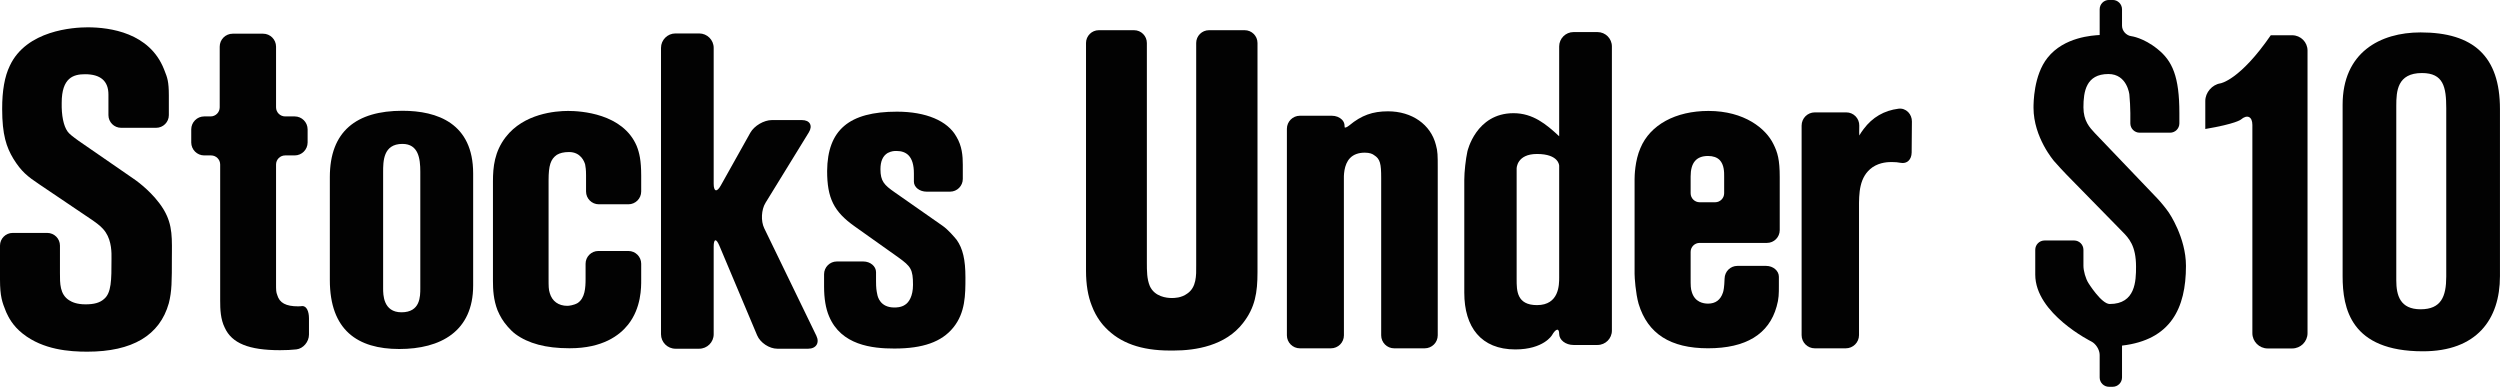 <?xml version="1.0" encoding="UTF-8"?>
<svg xmlns="http://www.w3.org/2000/svg" xmlns:xlink="http://www.w3.org/1999/xlink" width="229.84pt" height="35.56pt" viewBox="0 0 229.84 35.56" version="1.1">
<defs>
<clipPath id="clip1">
  <path d="M 215 2 L 229.84 2 L 229.84 33 L 215 33 Z M 215 2 "/>
</clipPath>
<clipPath id="clip2">
  <path d="M 186 0 L 201 0 L 201 35.559 L 186 35.559 Z M 186 0 "/>
</clipPath>
</defs>
<g id="surface1">
<path style=" stroke:none;fill-rule:nonzero;fill:rgb(0.8%,0.8%,0.8%);fill-opacity:1;" d="M 14.648 18.68 C 13.656 17.359 12.34 16.473 12.285 16.438 L 7.242 12.957 C 6.707 12.574 6.348 12.297 6.203 12.078 C 5.84 11.559 5.648 10.617 5.672 9.453 C 5.672 7.137 6.758 6.824 7.82 6.824 C 9.246 6.824 9.969 7.453 9.969 8.691 L 9.969 10.586 C 9.969 11.227 10.492 11.75 11.137 11.75 L 14.355 11.75 C 15 11.75 15.523 11.227 15.523 10.586 L 15.523 8.773 C 15.523 7.492 15.379 7.125 15.137 6.52 L 15.07 6.348 C 13.742 3.012 10.109 2.512 8.062 2.512 C 6.766 2.512 2.426 2.77 0.898 6.055 C 0.43 7.02 0.195 8.332 0.199 10.016 C 0.199 12.402 0.594 13.535 1.227 14.59 C 1.961 15.773 2.527 16.223 3.641 16.965 L 8.555 20.281 C 8.594 20.312 8.645 20.352 8.711 20.395 C 8.973 20.582 9.414 20.898 9.719 21.363 C 10.277 22.199 10.258 23.289 10.25 23.754 L 10.25 23.867 C 10.25 25.723 10.25 26.945 9.547 27.504 C 9.176 27.832 8.656 27.98 7.863 27.98 C 7.047 27.98 6.609 27.766 6.355 27.605 C 5.5 27.062 5.508 26.059 5.512 25.086 L 5.512 22.578 C 5.512 21.938 4.988 21.414 4.348 21.414 L 1.164 21.414 C 0.523 21.414 0 21.938 0 22.578 L 0 25.711 C 0 27.273 0.219 27.824 0.527 28.59 L 0.574 28.707 C 0.758 29.102 1.133 29.93 2.109 30.691 C 3.98 32.16 6.379 32.332 8.023 32.332 C 12.164 32.332 14.688 30.836 15.52 27.879 C 15.801 26.773 15.801 25.863 15.801 23.668 L 15.805 23.184 C 15.816 21.469 15.82 20.23 14.648 18.68 "/>
<path style=" stroke:none;fill-rule:nonzero;fill:rgb(0.8%,0.8%,0.8%);fill-opacity:1;" d="M 35.223 26.527 C 35.223 27.062 35.223 28.711 36.91 28.711 C 38.641 28.711 38.641 27.27 38.641 26.488 L 38.641 15.781 C 38.641 14.59 38.477 13.23 36.996 13.23 C 35.223 13.23 35.223 14.836 35.223 15.824 Z M 43.5 26.242 C 43.5 30.48 40.492 32.086 36.707 32.086 C 32.879 32.086 30.324 30.359 30.324 25.746 L 30.324 16.277 C 30.324 12.078 32.754 10.184 36.996 10.184 C 40.207 10.184 43.5 11.336 43.5 15.949 L 43.5 26.242 "/>
<path style=" stroke:none;fill-rule:nonzero;fill:rgb(0.8%,0.8%,0.8%);fill-opacity:1;" d="M 139.434 25.688 C 139.434 26.703 139.434 28.051 141.305 28.051 C 143.344 28.051 143.344 26.176 143.344 25.523 L 143.344 17.879 C 143.344 17.152 143.344 15.965 143.344 15.238 C 143.344 15.238 143.344 14.156 141.305 14.156 C 139.434 14.156 139.434 15.484 139.434 15.484 C 139.434 16.211 139.434 17.398 139.434 18.125 Z M 144.66 31.715 C 143.938 31.715 143.344 31.258 143.344 30.695 C 143.344 30.137 143.043 30.191 142.68 30.82 C 142.68 30.82 141.918 32.125 139.309 32.125 C 136.172 32.125 134.621 30.086 134.621 26.91 L 134.621 16.535 C 134.621 15.809 134.75 14.633 134.906 13.926 C 134.906 13.926 135.684 10.406 139.145 10.406 C 140.938 10.406 142.16 11.426 143.344 12.527 L 143.344 4.27 C 143.344 3.543 143.938 2.949 144.66 2.949 L 146.871 2.949 C 147.598 2.949 148.191 3.543 148.191 4.27 L 148.191 30.395 C 148.191 31.121 147.598 31.715 146.871 31.715 L 144.66 31.715 "/>
<path style=" stroke:none;fill-rule:nonzero;fill:rgb(0.8%,0.8%,0.8%);fill-opacity:1;" d="M 208.48 32.035 C 207.707 32.035 207.074 31.402 207.074 30.633 L 207.074 11.484 C 207.074 10.715 206.598 10.492 206.012 10.996 C 206.012 10.996 205.562 11.383 202.746 11.859 L 202.746 9.277 C 202.746 8.508 203.371 7.781 204.133 7.664 C 204.133 7.664 205.906 7.398 208.766 3.242 L 210.738 3.242 C 211.512 3.242 212.145 3.875 212.145 4.645 L 212.145 30.633 C 212.145 31.402 211.512 32.035 210.738 32.035 L 208.48 32.035 "/>
<g clip-path="url(#clip1)" clip-rule="nonzero">
<path style=" stroke:none;fill-rule:nonzero;fill:rgb(0.8%,0.8%,0.8%);fill-opacity:1;" d="M 224.898 9.934 C 224.898 8.004 224.641 6.715 222.668 6.715 C 220.391 6.715 220.305 8.391 220.305 9.719 L 220.305 25.773 C 220.305 27.145 220.648 28.434 222.539 28.434 C 224.426 28.434 224.898 27.273 224.898 25.43 Z M 229.836 25.387 C 229.836 29.379 227.688 32.297 222.754 32.297 C 216.102 32.297 215.371 28.348 215.371 25.387 L 215.371 9.633 C 215.371 4.828 218.805 2.98 222.539 2.98 C 227.391 2.98 229.836 5.168 229.836 10.02 L 229.836 25.387 "/>
</g>
<path style=" stroke:none;fill-rule:nonzero;fill:rgb(0.8%,0.8%,0.8%);fill-opacity:1;" d="M 27.801 28.137 C 27.672 28.152 27.547 28.164 27.41 28.164 C 26.289 28.164 25.699 27.848 25.492 27.133 C 25.379 26.836 25.379 26.699 25.379 26.051 L 25.379 15.125 C 25.379 14.664 25.754 14.289 26.215 14.289 L 27.094 14.289 C 27.746 14.289 28.281 13.754 28.281 13.098 L 28.281 11.895 C 28.281 11.238 27.746 10.703 27.094 10.703 L 26.215 10.703 C 25.754 10.703 25.379 10.328 25.379 9.867 L 25.379 4.289 C 25.379 3.633 24.844 3.098 24.191 3.098 L 21.391 3.098 C 20.734 3.098 20.199 3.633 20.199 4.289 L 20.199 9.867 C 20.199 10.328 19.824 10.703 19.363 10.703 L 18.773 10.703 C 18.117 10.703 17.582 11.238 17.582 11.895 L 17.582 13.098 C 17.582 13.754 18.117 14.289 18.773 14.289 L 19.406 14.289 C 19.867 14.289 20.242 14.664 20.242 15.125 L 20.242 27.645 C 20.242 28.434 20.273 29.348 20.664 30.129 C 21.316 31.559 22.879 32.195 25.734 32.195 C 26.309 32.195 26.805 32.172 27.25 32.121 C 27.875 32.051 28.406 31.426 28.406 30.762 L 28.406 29.27 C 28.406 28.605 28.176 28.137 27.801 28.137 "/>
<path style=" stroke:none;fill-rule:nonzero;fill:rgb(0.8%,0.8%,0.8%);fill-opacity:1;" d="M 58.949 24.246 C 58.949 23.602 58.422 23.074 57.773 23.074 L 55.012 23.074 C 54.363 23.074 53.836 23.602 53.836 24.246 L 53.836 25.629 C 53.836 26.469 53.781 27.402 53.113 27.855 C 52.762 28.066 52.293 28.117 52.156 28.117 C 51.344 28.117 50.758 27.691 50.543 26.945 C 50.434 26.609 50.434 26.309 50.434 25.586 L 50.434 16.586 C 50.434 15.207 50.621 14.633 51.195 14.234 C 51.48 14.066 51.828 13.98 52.312 13.977 C 53.402 13.977 53.727 14.867 53.797 15.125 C 53.836 15.352 53.879 15.59 53.879 16.102 L 53.879 17.605 C 53.879 18.254 54.406 18.781 55.051 18.781 L 57.773 18.781 C 58.422 18.781 58.949 18.254 58.949 17.605 L 58.949 16.145 C 58.949 14.742 58.781 14.039 58.531 13.41 C 57.254 10.43 53.391 10.199 52.234 10.199 C 51.066 10.199 48.164 10.434 46.488 12.609 C 45.461 13.945 45.32 15.352 45.32 16.668 L 45.32 25.828 C 45.32 26.621 45.367 27.555 45.738 28.52 C 45.852 28.797 45.992 29.062 46.129 29.293 C 46.383 29.723 46.926 30.371 47.387 30.711 C 48.562 31.578 50.195 32.016 52.305 32.016 L 52.41 32.016 C 55.391 32.016 56.953 30.84 57.738 29.852 C 58.965 28.312 58.953 26.414 58.949 25.699 L 58.949 24.246 "/>
<path style=" stroke:none;fill-rule:nonzero;fill:rgb(0.8%,0.8%,0.8%);fill-opacity:1;" d="M 87.953 22.051 C 87.734 21.781 87.168 21.117 86.668 20.766 L 82.238 17.668 C 81.297 17.012 80.945 16.66 80.945 15.555 C 80.945 14.82 81.168 14.328 81.613 14.062 C 81.98 13.879 82.223 13.879 82.422 13.879 C 82.891 13.879 83.258 14.012 83.52 14.273 C 83.855 14.613 84.023 15.168 84.02 15.957 L 84.02 16.703 C 84.02 17.211 84.543 17.621 85.191 17.621 L 87.344 17.621 C 87.988 17.621 88.516 17.098 88.516 16.449 L 88.516 15.152 C 88.516 14.32 88.445 13.426 87.93 12.57 C 87.121 11.105 85.129 10.266 82.461 10.266 C 78.059 10.266 76.078 11.945 76.043 15.715 C 76.043 18.219 76.66 19.457 78.574 20.812 L 82.602 23.672 C 83.734 24.492 83.938 24.754 83.938 26.188 C 83.938 27.215 83.566 27.801 83.207 28.02 C 82.848 28.27 82.375 28.27 82.219 28.27 C 80.922 28.27 80.695 27.285 80.656 27.078 C 80.578 26.711 80.539 26.484 80.539 25.824 L 80.539 25.02 C 80.539 24.48 80.016 24.039 79.367 24.039 L 76.934 24.039 C 76.289 24.039 75.762 24.566 75.762 25.211 L 75.762 26.352 C 75.762 27.441 75.914 28.359 76.219 29.074 C 77.328 31.734 80.176 32.043 82.219 32.043 C 84.848 32.043 86.566 31.434 87.633 30.125 C 88.758 28.746 88.758 27.098 88.758 25.504 C 88.758 23.879 88.52 22.852 87.953 22.051 "/>
<path style=" stroke:none;fill-rule:nonzero;fill:rgb(0.8%,0.8%,0.8%);fill-opacity:1;" d="M 114.434 2.777 L 111.148 2.777 C 110.5 2.777 109.973 3.305 109.973 3.953 L 109.973 24.398 C 109.984 25.344 109.996 26.414 109.156 26.988 C 108.598 27.398 107.965 27.398 107.727 27.398 C 107.27 27.398 106.152 27.289 105.707 26.293 C 105.438 25.641 105.438 24.91 105.438 24.141 L 105.438 3.953 C 105.438 3.305 104.91 2.777 104.266 2.777 L 101.016 2.777 C 100.371 2.777 99.844 3.305 99.844 3.953 L 99.844 24.906 C 99.844 26.148 100.023 27.23 100.379 28.117 C 100.793 29.227 101.441 29.93 101.625 30.113 C 102.977 31.535 104.918 32.227 107.562 32.227 L 107.898 32.227 C 109.922 32.227 112.672 31.789 114.281 29.695 C 115.391 28.27 115.609 26.902 115.609 25.027 L 115.609 3.953 C 115.609 3.305 115.082 2.777 114.434 2.777 "/>
<path style=" stroke:none;fill-rule:nonzero;fill:rgb(0.8%,0.8%,0.8%);fill-opacity:1;" d="M 132.012 13.324 C 131.539 11.445 129.812 10.234 127.605 10.234 C 126.191 10.234 125.164 10.605 124.059 11.52 C 123.816 11.719 123.699 11.727 123.641 11.73 C 123.633 11.719 123.613 11.676 123.613 11.586 C 123.621 11.375 123.539 11.168 123.379 11.004 C 123.152 10.773 122.812 10.641 122.441 10.641 L 119.508 10.641 C 118.848 10.641 118.312 11.18 118.312 11.84 L 118.312 30.828 C 118.312 31.488 118.848 32.023 119.508 32.023 L 122.359 32.023 C 123.02 32.023 123.555 31.488 123.555 30.828 L 123.551 16.594 C 123.543 16.195 123.52 15.145 124.125 14.523 C 124.441 14.203 124.895 14.035 125.473 14.035 C 125.93 14.035 126.184 14.152 126.32 14.258 C 126.891 14.613 126.98 15.051 126.98 16.363 L 126.98 30.828 C 126.98 31.488 127.516 32.023 128.172 32.023 L 130.98 32.023 C 131.645 32.023 132.18 31.488 132.18 30.828 L 132.18 15.418 C 132.18 14.297 132.18 13.918 132.012 13.324 "/>
<path style=" stroke:none;fill-rule:nonzero;fill:rgb(0.8%,0.8%,0.8%);fill-opacity:1;" d="M 155.43 17.766 L 155.43 16.227 C 155.43 14.957 155.953 14.34 157.031 14.34 C 157.492 14.34 157.852 14.465 158.094 14.707 C 158.52 15.137 158.516 15.859 158.512 16.227 L 158.512 17.766 C 158.512 18.223 158.141 18.594 157.688 18.594 L 156.258 18.594 C 155.801 18.594 155.43 18.223 155.43 17.766 Z M 156.258 22.332 L 162.449 22.332 C 163.098 22.332 163.621 21.805 163.621 21.156 L 163.621 16.266 C 163.621 14.695 163.43 14.016 163.039 13.242 C 162.359 11.836 160.391 10.199 157.07 10.199 C 154.047 10.199 151.707 11.477 150.816 13.609 C 150.305 14.77 150.277 16.191 150.277 16.469 L 150.277 25.184 C 150.277 25.488 150.367 26.945 150.648 27.938 C 151.484 30.684 153.57 32.02 157.031 32.02 C 160.508 32.02 162.629 30.727 163.336 28.18 C 163.543 27.469 163.543 26.992 163.543 26.273 L 163.543 25.445 C 163.543 24.895 163.016 24.445 162.367 24.445 L 159.727 24.445 C 159.086 24.445 158.566 24.957 158.551 25.613 C 158.527 26.395 158.457 26.746 158.398 26.906 C 158.176 27.574 157.715 27.914 157.031 27.914 C 156.598 27.914 155.824 27.781 155.543 26.863 C 155.43 26.527 155.43 26.262 155.43 25.547 L 155.43 23.156 C 155.43 22.703 155.801 22.332 156.258 22.332 "/>
<path style=" stroke:none;fill-rule:nonzero;fill:rgb(0.8%,0.8%,0.8%);fill-opacity:1;" d="M 175.426 10.301 C 175.188 10.066 174.879 9.953 174.551 9.992 C 173.223 10.156 172.141 10.785 171.336 11.863 C 171.176 12.07 171.043 12.273 170.938 12.457 C 170.93 12.395 170.926 12.309 170.926 12.191 L 170.934 11.547 C 170.938 11.223 170.816 10.918 170.59 10.688 C 170.363 10.457 170.062 10.332 169.738 10.332 L 166.844 10.332 C 166.176 10.332 165.633 10.875 165.633 11.547 L 165.633 30.812 C 165.633 31.48 166.176 32.023 166.844 32.023 L 169.695 32.023 C 170.363 32.023 170.91 31.48 170.91 30.812 L 170.91 19.145 C 170.906 17.785 170.906 16.246 172.16 15.371 C 172.867 14.898 173.645 14.898 173.938 14.898 C 174.238 14.898 174.5 14.922 174.734 14.969 C 175.324 15.086 175.742 14.672 175.75 14.023 L 175.773 11.172 C 175.777 10.848 175.652 10.531 175.426 10.301 "/>
<path style=" stroke:none;fill-rule:nonzero;fill:rgb(0.8%,0.8%,0.8%);fill-opacity:1;" d="M 71.461 32.059 C 70.727 32.059 69.895 31.508 69.609 30.832 L 66.129 22.57 C 65.844 21.895 65.613 21.941 65.613 22.676 L 65.613 30.73 C 65.613 31.461 65.016 32.059 64.281 32.059 L 62.098 32.059 C 61.367 32.059 60.77 31.461 60.77 30.73 L 60.77 4.402 C 60.77 3.672 61.367 3.074 62.098 3.074 L 64.281 3.074 C 65.016 3.074 65.613 3.672 65.613 4.402 L 65.613 16.895 C 65.613 17.625 65.906 17.699 66.262 17.062 L 68.984 12.199 C 69.344 11.562 70.234 11.039 70.965 11.039 L 73.727 11.039 C 74.457 11.039 74.742 11.551 74.359 12.172 L 70.375 18.652 C 69.992 19.273 69.938 20.32 70.258 20.98 L 75.051 30.863 C 75.371 31.52 75.031 32.059 74.301 32.059 L 71.461 32.059 "/>
<g clip-path="url(#clip2)" clip-rule="nonzero">
<path style=" stroke:none;fill-rule:nonzero;fill:rgb(0.8%,0.8%,0.8%);fill-opacity:1;" d="M 190.688 22.109 C 191.156 22.109 191.543 22.492 191.543 22.965 L 191.543 24.434 C 191.543 24.906 191.746 25.617 191.996 26.016 C 191.996 26.016 193.195 27.949 193.961 27.949 C 196.336 27.949 196.379 25.812 196.379 24.523 C 196.379 22.59 195.73 21.906 195.09 21.262 L 190.008 16.074 C 189.68 15.738 189.156 15.172 188.848 14.816 C 188.848 14.816 186.953 12.645 186.953 9.902 C 186.953 9.5 186.953 6.926 188.242 5.312 C 189.77 3.379 192.43 3.258 193.035 3.219 L 193.035 0.852 C 193.035 0.383 193.418 -0.004 193.891 -0.004 L 194.234 -0.004 C 194.703 -0.004 195.09 0.383 195.09 0.852 L 195.09 2.363 C 195.09 2.832 195.473 3.266 195.938 3.324 C 195.938 3.324 197.062 3.461 198.352 4.508 C 199.719 5.594 200.363 7.043 200.363 10.387 L 200.363 11.344 C 200.363 11.816 199.98 12.199 199.508 12.199 L 196.711 12.199 C 196.238 12.199 195.855 11.816 195.855 11.344 L 195.855 10.398 C 195.855 9.926 195.812 9.16 195.766 8.691 C 195.766 8.691 195.57 6.805 193.84 6.805 C 191.785 6.805 191.543 8.414 191.543 9.863 C 191.543 11.113 192.105 11.715 192.594 12.238 L 198.32 18.227 C 198.648 18.566 199.133 19.164 199.398 19.551 C 199.398 19.551 200.969 21.824 200.969 24.445 C 200.969 28.352 199.559 31.25 195.09 31.773 L 195.09 34.703 C 195.09 35.176 194.703 35.559 194.234 35.559 L 193.891 35.559 C 193.418 35.559 193.035 35.176 193.035 34.703 L 193.035 32.629 C 193.035 32.16 192.688 31.605 192.27 31.395 C 192.27 31.395 187.113 28.836 187.113 25.25 L 187.113 22.965 C 187.113 22.492 187.496 22.109 187.969 22.109 L 190.688 22.109 "/>
</g>
</g>
</svg>
